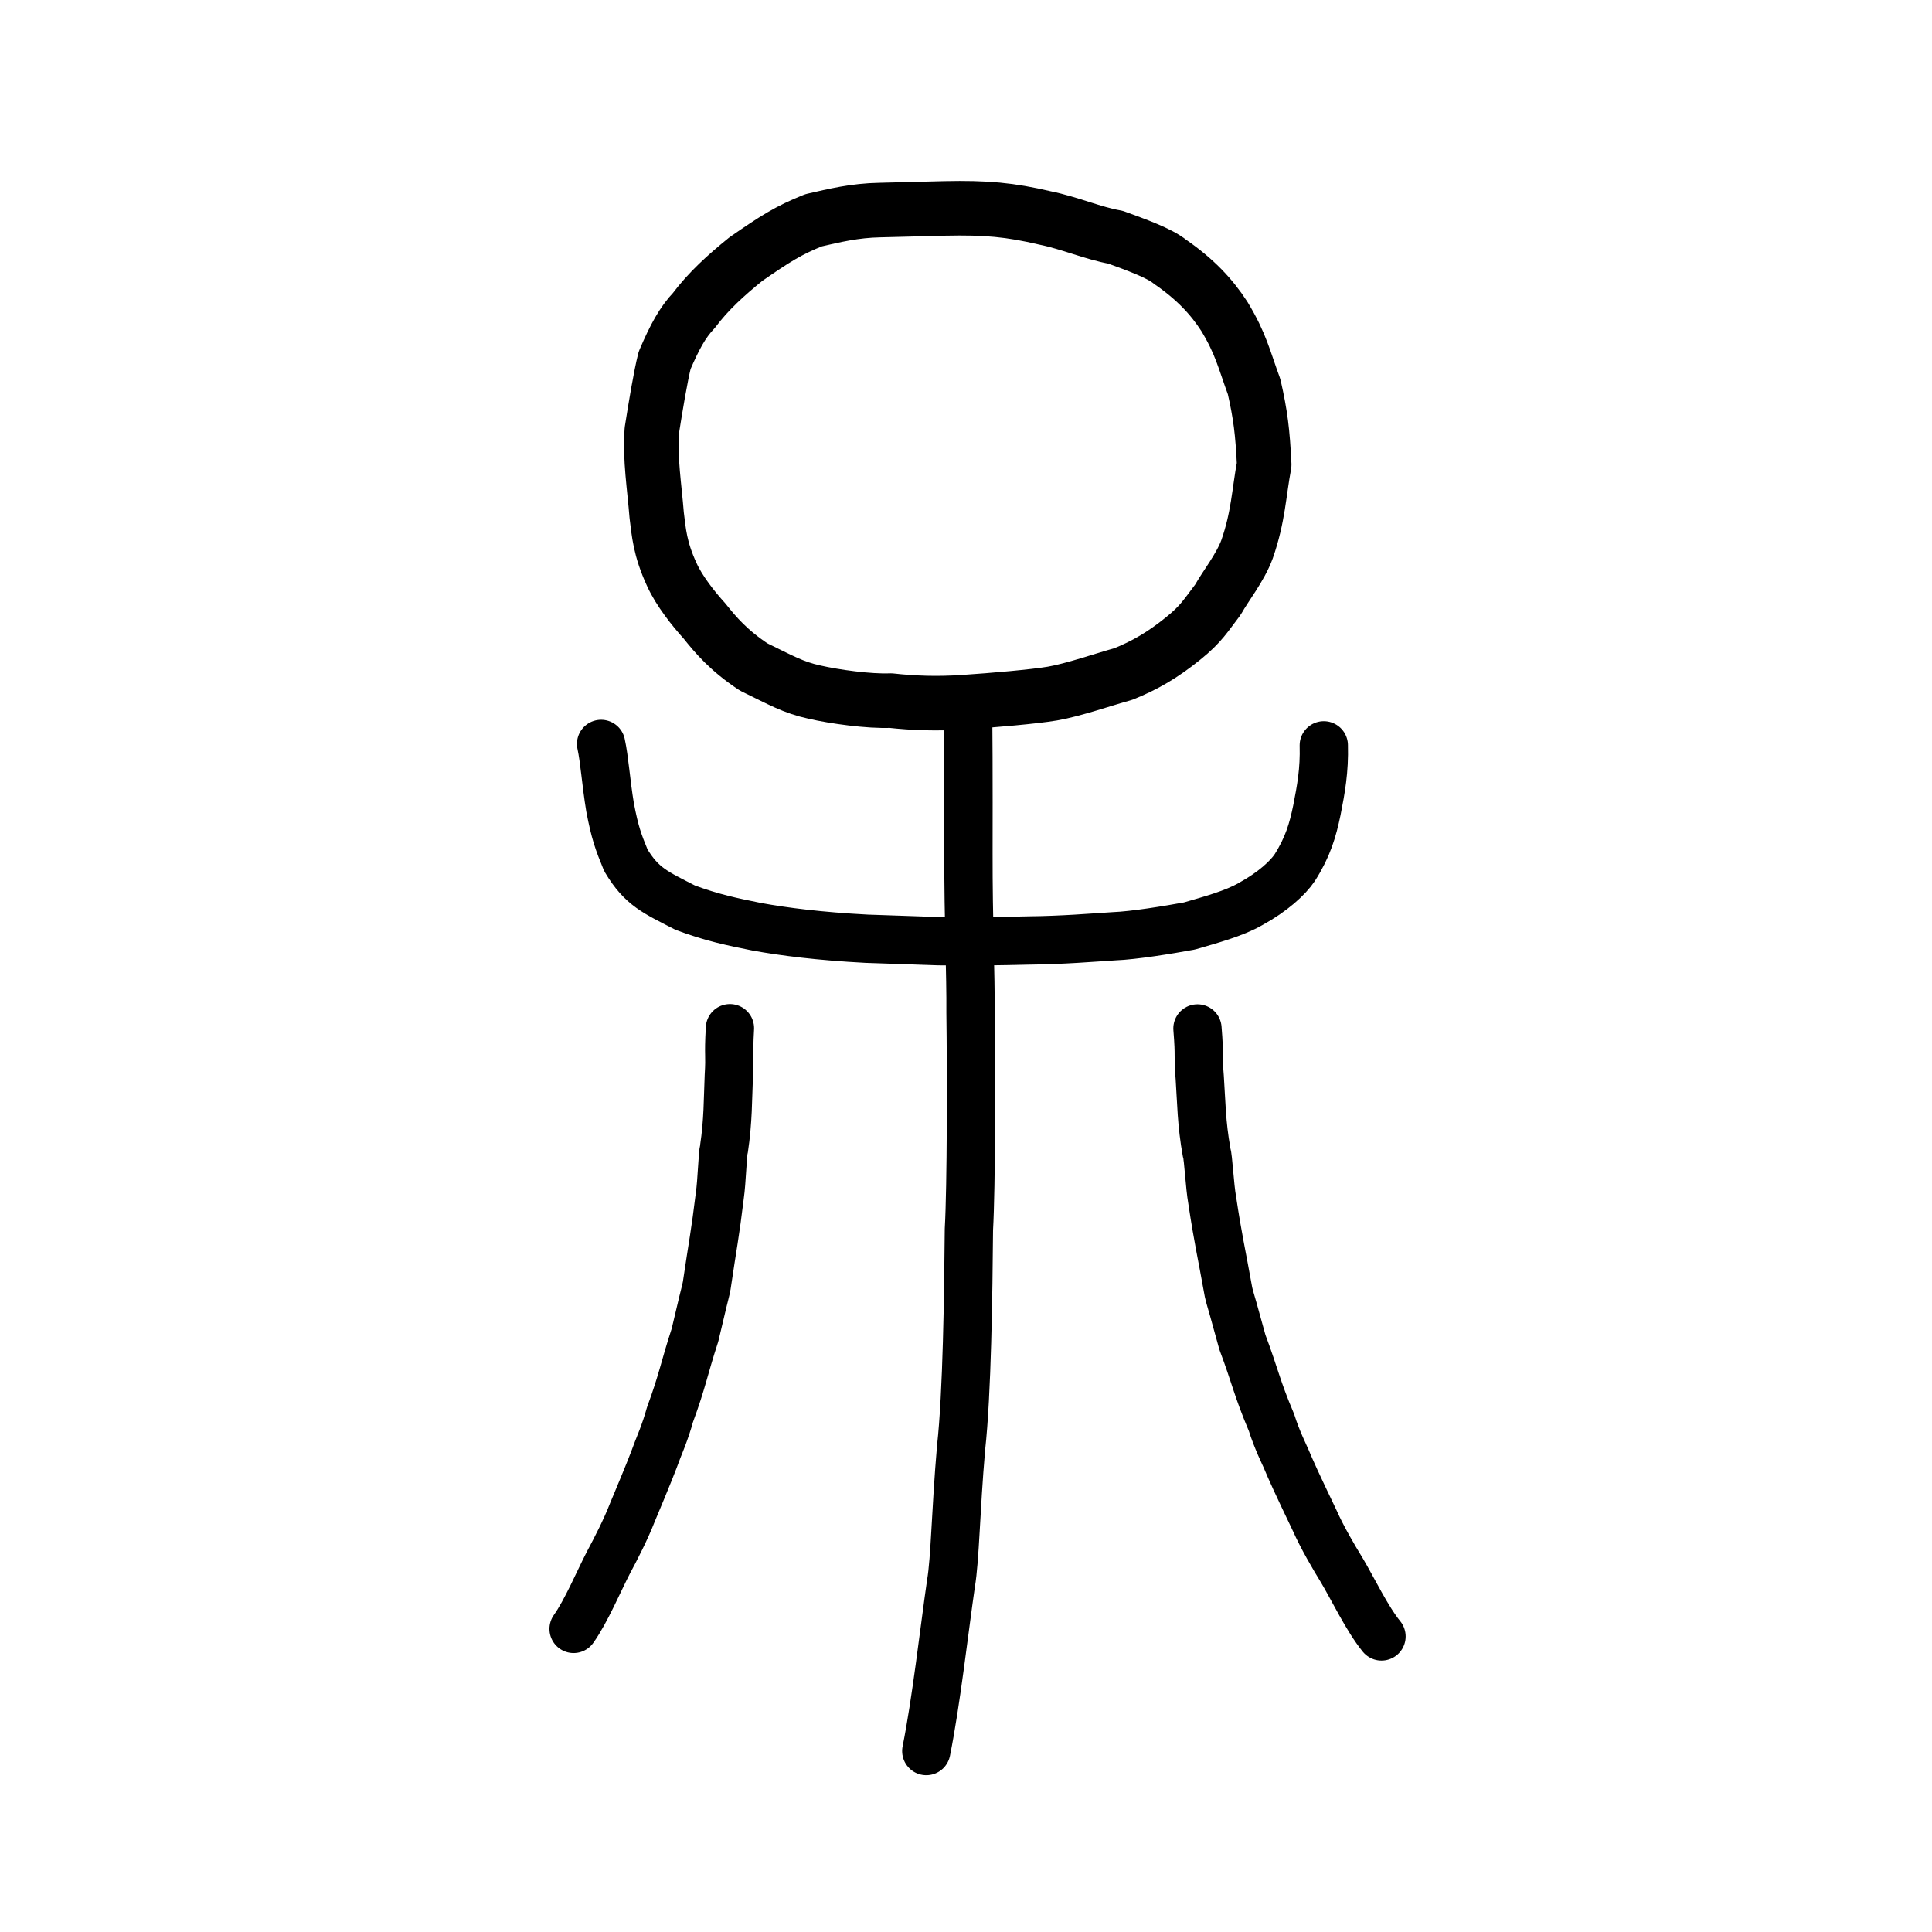 <?xml version="1.0" encoding="UTF-8" standalone="no"?>
<!-- Created with Inkscape (http://www.inkscape.org/) -->

<svg
   xmlns:dc="http://purl.org/dc/elements/1.1/"
   xmlns:cc="http://creativecommons.org/ns#"
   xmlns:rdf="http://www.w3.org/1999/02/22-rdf-syntax-ns#"
   xmlns:svg="http://www.w3.org/2000/svg"
   xmlns="http://www.w3.org/2000/svg"
   xmlns:sodipodi="http://sodipodi.sourceforge.net/DTD/sodipodi-0.dtd"
   xmlns:inkscape="http://www.inkscape.org/namespaces/inkscape"
   width="200px"
   height="200px"
   viewBox="0 0 200 200"
   version="1.1"
   id="SVGRoot"
   inkscape:version="0.92.3 (2405546, 2018-03-11)"
   sodipodi:docname="21940ss.svg">
  <sodipodi:namedview
     id="base"
     pagecolor="#ffffff"
     bordercolor="#666666"
     borderopacity="1.0"
     inkscape:pageopacity="0.0"
     inkscape:pageshadow="2"
     inkscape:zoom="2.348724"
     inkscape:cx="147.88144"
     inkscape:cy="72.329023"
     inkscape:document-units="px"
     inkscape:current-layer="layer1"
     showgrid="true"
     inkscape:window-width="1101"
     inkscape:window-height="822"
     inkscape:window-x="488"
     inkscape:window-y="134"
     inkscape:window-maximized="0"
     inkscape:snap-global="false"
     showguides="true">
    <inkscape:grid
       type="xygrid"
       id="grid4562" />
  </sodipodi:namedview>
  <defs
     id="defs4546" />
  <g
     id="layer1"
     inkscape:groupmode="layer"
     inkscape:label="レイヤー 1">
    <path
       style="opacity:1;vector-effect:none;fill:none;fill-opacity:1;stroke:#000000;stroke-width:5.647;stroke-linecap:round;stroke-linejoin:round;stroke-miterlimit:4;stroke-dasharray:none;stroke-dashoffset:0;stroke-opacity:1"
       d="m 84.322,71.648 c -2.209,-0.476 -3.541,-1.261 -6.298,-2.601 -2.575,-1.703 -3.928,-3.295 -5.096,-4.764 -1.156,-1.271 -2.623,-3.124 -3.382,-4.803 -1.237,-2.677 -1.345,-4.374 -1.569,-6.172 -0.226,-2.888 -0.709,-5.788 -0.501,-8.747 0.394,-2.508 0.91,-5.604 1.324,-7.252 1.032,-2.411 1.856,-3.935 3.028,-5.166 1.504,-2.006 3.327,-3.656 5.384,-5.321 3.039,-2.104 4.408,-2.979 7.008,-4.019 2.139,-0.488 4.237,-1.011 6.883,-1.058 l 6.725,-0.171 c 4.249,-0.088 6.71,0.134 10.375,0.993 2.51,0.509 4.998,1.597 7.262,1.987 2.142,0.78 4.544,1.637 5.66,2.547 2.57,1.774 4.281,3.576 5.626,5.662 1.722,2.843 2.034,4.447 3.077,7.274 0.664,2.936 0.873,4.651 1.04,8.055 -0.556,2.994 -0.604,5.41 -1.771,8.759 -0.697,1.909 -2.253,3.844 -3.01,5.216 -1.229,1.601 -1.72,2.509 -3.605,4.024 -2.105,1.704 -3.947,2.779 -6.203,3.686 -2.013,0.551 -5.131,1.643 -7.341,2.023 -1.885,0.319 -6.158,0.689 -9.094,0.883 -2.838,0.2 -5.329,0.098 -7.643,-0.157 -2.232,0.094 -5.842,-0.407 -7.878,-0.878 z"
       id="path6089"
       inkscape:connector-curvature="0"
       sodipodi:nodetypes="cccccccccccccccccccccccccc" />
    <path
       id="path825"
       d="m 137.04,77.159 c 0.072,2.583 -0.286,4.538 -0.715,6.715 -0.429,2.066 -0.93,3.8 -2.289,5.94 -0.715,1.07 -2.279,2.51 -4.568,3.765 -1.717,0.996 -4.195,1.653 -6.341,2.28 -2.217,0.406 -5.775,0.986 -7.778,1.06 -2.36,0.148 -5.284,0.402 -8.835,0.439 -2.921,0.07 -5.914,0.123 -9.354,0.074 L 89.712,97.177 C 84.833,96.921 81.154,96.452 78.349,95.94 75.799,95.429 73.691,94.99 70.935,93.962 67.86,92.376 66.429,91.814 64.784,89.047 63.998,87.129 63.656,86.198 63.155,83.579 62.726,80.996 62.583,78.635 62.225,77.011"
       style="fill:none;stroke:#000000;stroke-width:5;stroke-linecap:round;stroke-linejoin:round;stroke-miterlimit:4;stroke-dasharray:none;stroke-opacity:1"
       inkscape:connector-curvature="0"
       sodipodi:nodetypes="cccccccccccccc" />
    <path
       style="opacity:1;vector-effect:none;fill:none;fill-opacity:1;stroke:#000000;stroke-width:5;stroke-linecap:round;stroke-linejoin:round;stroke-miterlimit:4;stroke-dasharray:none;stroke-dashoffset:0;stroke-opacity:1"
       d="m 123.962,106.463 c 0.259,3.198 0.025,2.599 0.235,5.09 0.17,2.487 0.169,4.751 0.713,7.729 0.183,0.573 0.309,3.451 0.578,4.966 0.617,4.098 0.913,5.192 1.685,9.501 0.081,0.406 0.356,1.283 0.48,1.733 l 0.961,3.465 c 1.341,3.57 1.484,4.705 3.012,8.316 0.551,1.757 1.377,3.413 1.473,3.648 0.591,1.4 1.111,2.554 3.009,6.518 0.765,1.721 1.945,3.739 2.802,5.132 1.138,1.916 2.629,5.035 4.104,6.842"
       id="path7351-2-0"
       inkscape:connector-curvature="0"
       sodipodi:nodetypes="cccccscccccc" />
    <path
       style="opacity:1;vector-effect:none;fill:none;fill-opacity:1;stroke:#000000;stroke-width:5;stroke-linecap:round;stroke-linejoin:round;stroke-miterlimit:4;stroke-dasharray:none;stroke-dashoffset:0;stroke-opacity:1"
       d="m 75.563,106.439 c -0.174,3.115 0.028,2.52 -0.116,4.947 -0.107,2.421 -0.062,4.614 -0.501,7.534 -0.156,0.567 -0.215,3.363 -0.432,4.848 -0.484,4.009 -0.733,5.088 -1.354,9.312 -0.066,0.398 -0.3,1.266 -0.405,1.709 l -0.811,3.418 c -1.156,3.544 -1.265,4.653 -2.59,8.247 -0.469,1.737 -1.192,3.393 -1.275,3.627 -0.513,1.394 -0.965,2.544 -2.623,6.505 -0.666,1.715 -1.705,3.745 -2.461,5.149 -1.003,1.928 -2.305,5.044 -3.617,6.888"
       id="path7351-2-0-1"
       inkscape:connector-curvature="0"
       sodipodi:nodetypes="cccccscccccc" />
    <path
       style="opacity:1;vector-effect:none;fill:none;fill-opacity:1;stroke:#000000;stroke-width:5;stroke-linecap:round;stroke-linejoin:round;stroke-miterlimit:4;stroke-dasharray:none;stroke-dashoffset:0;stroke-opacity:1"
       d="m 100.184,72.507 c 0.071,1.598 0.083,8.733 0.069,15.774 -0.014,7.041 0.249,12.669 0.214,16.531 0.083,6.117 0.085,17.937 -0.167,22.462 -0.056,6.62 -0.188,17.013 -0.807,22.578 -0.57,6.588 -0.609,11.481 -1.05,14.077 -0.676,4.648 -1.521,12.215 -2.554,17.339"
       id="path6144"
       inkscape:connector-curvature="0"
       sodipodi:nodetypes="ccccccc" />
  </g>
</svg>
